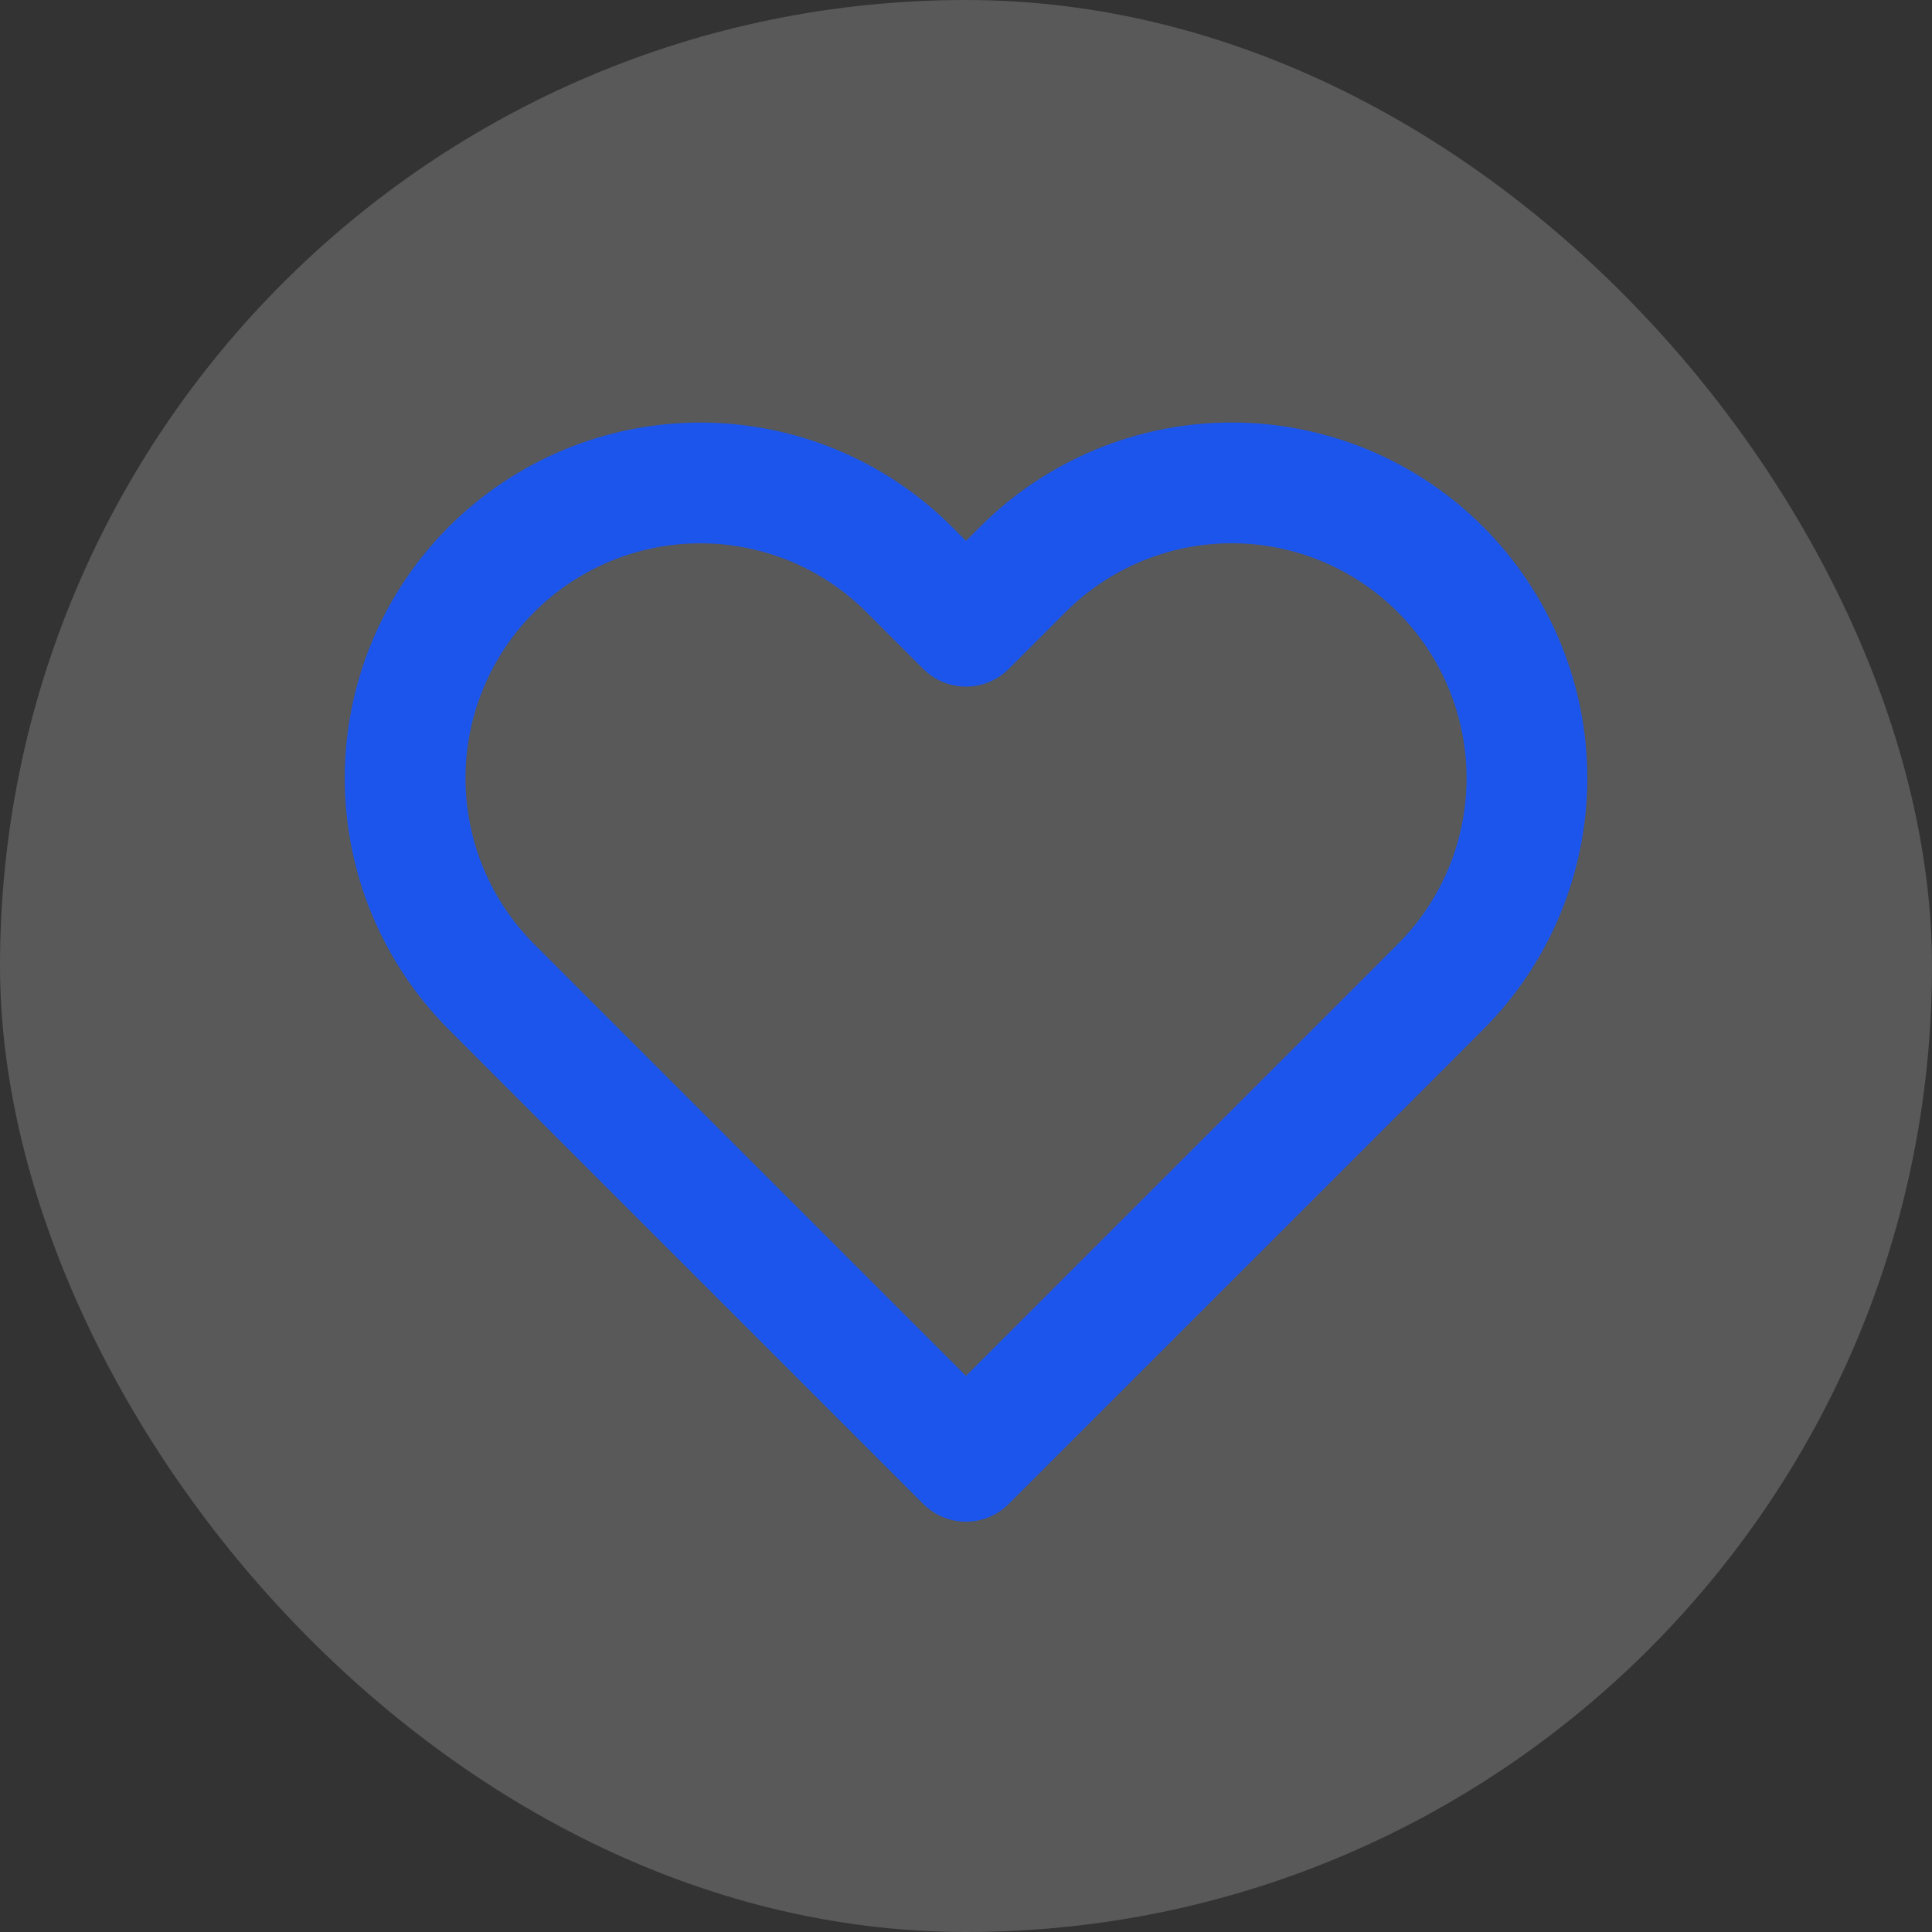 <svg width="32" height="32" viewBox="0 0 32 32" fill="none" xmlns="http://www.w3.org/2000/svg">
<rect x="0" y="0" width="32" height="32" fill="#333333" stroke="none"/>
<rect width="32" height="32" rx="16" fill="#F1F1F1" fill-opacity="0.2"/>
<path d="M23.858 9.431C23.404 8.977 22.865 8.616 22.271 8.37C21.678 8.125 21.042 7.998 20.4 7.998C19.758 7.998 19.122 8.125 18.529 8.37C17.935 8.616 17.396 8.977 16.942 9.431L16 10.373L15.058 9.431C14.141 8.514 12.897 7.999 11.6 7.999C10.303 7.999 9.059 8.514 8.142 9.431C7.225 10.348 6.71 11.592 6.71 12.889C6.71 14.185 7.225 15.429 8.142 16.346L9.084 17.289L16 24.204L22.916 17.289L23.858 16.346C24.312 15.892 24.672 15.353 24.918 14.76C25.164 14.167 25.291 13.531 25.291 12.889C25.291 12.246 25.164 11.61 24.918 11.017C24.672 10.424 24.312 9.885 23.858 9.431Z" stroke="#1B55EC" stroke-width="2" stroke-linecap="round" stroke-linejoin="round"/>
</svg>
